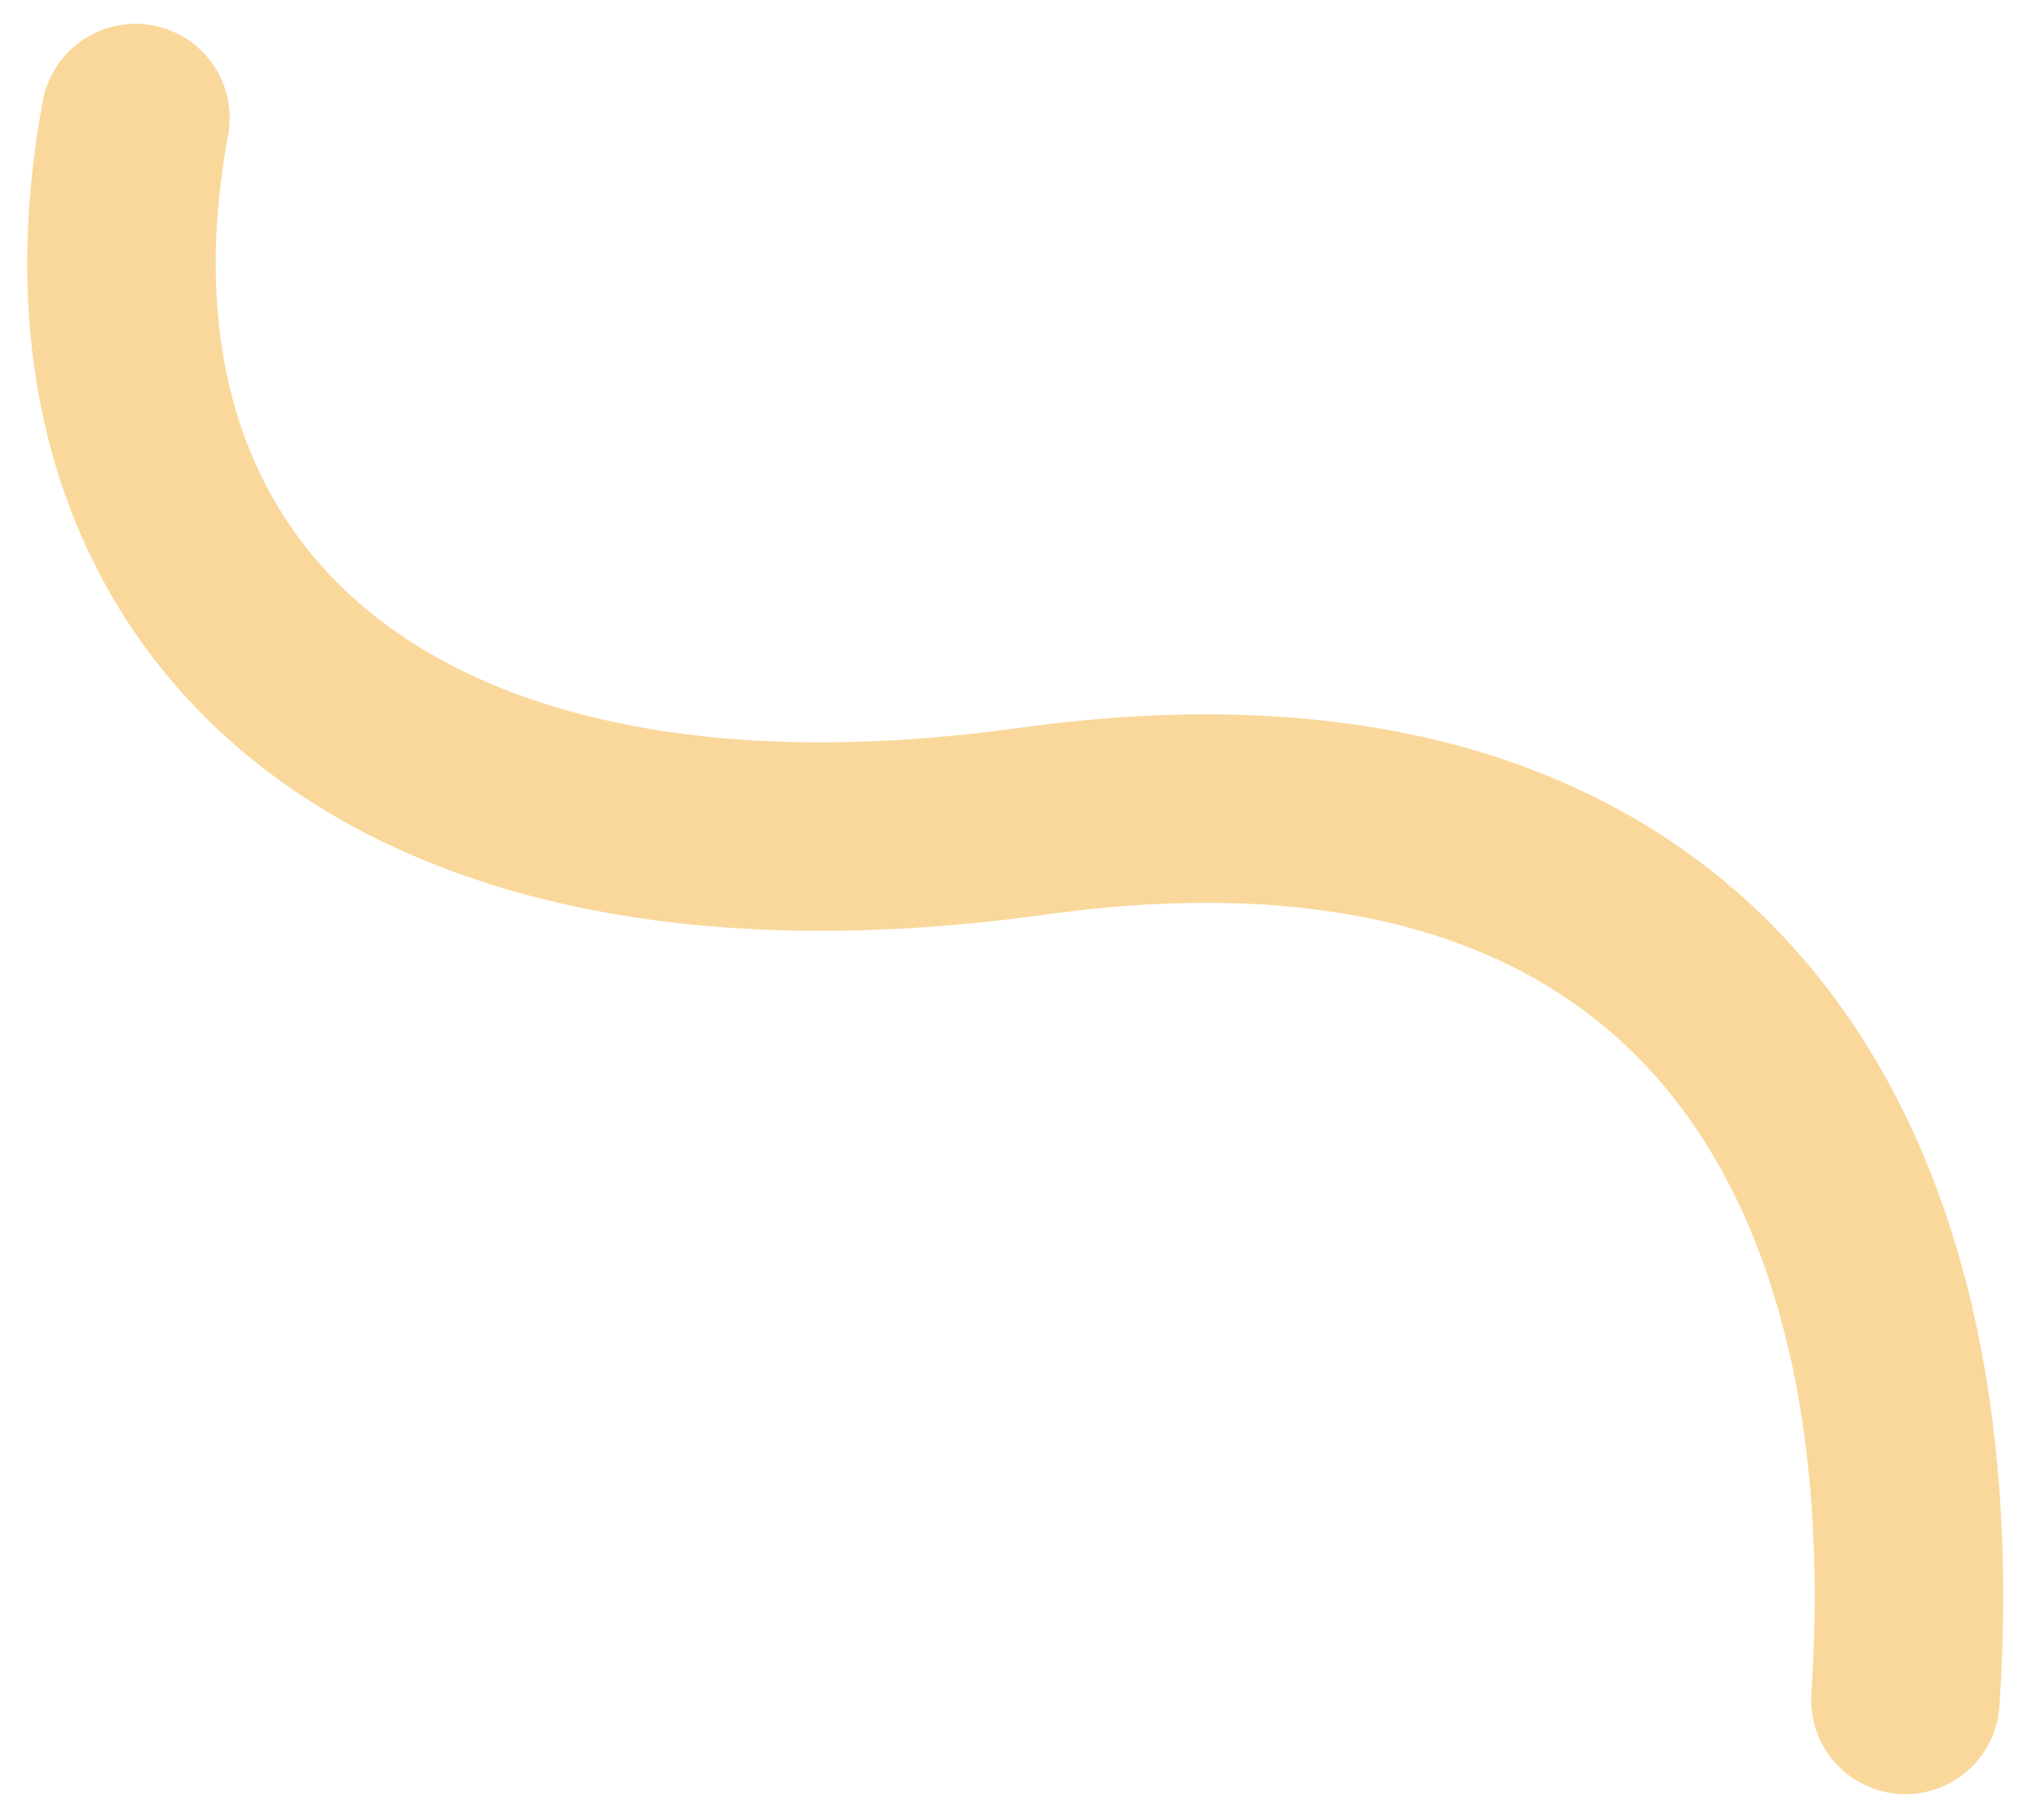 <svg version="1.1" id="圖層_1" xmlns="http://www.w3.org/2000/svg" xmlns:xlink="http://www.w3.org/1999/xlink" x="0px" y="0px"
	 viewBox="0 0 862 772.2" style="enable-background:new 0 0 862 772.2;" xml:space="preserve">
<style type="text/css">
	.st0{fill:none;stroke:#FAD89B;stroke-width:80;stroke-linecap:round;}
</style>
<path class="st0" d="M808.7,721.4c15.8-236.5-91.5-411.5-370.5-372.9S20.3,250.1,57.5,50.1">
	<animate attributeName="d" dur="10s" repeatCount="indefinite" calcMode="spline" keyTimes="0; 0.25; 0.5; 0.75; 1"
		keySplines="0.42 0 0.58 1; 0.42 0 0.58 1; 0.42 0 0.58 1; 0.42 0 0.58 1"
		values="
		M808.7,721.4C780,500 650,340 440,370C230,400 50,310 57.5,50.1;
		M810,710C770,520 640,360 450,390C270,420 90,320 60,70;
		M815,700C760,540 620,380 470,400C300,430 120,330 70,90;
		M820,730C750,510 630,350 430,380C240,410 40,290 55,60;
		M808.7,721.4C780,500 650,340 440,370C230,400 50,310 57.5,50.1;">
	</animate>
</path>
</svg>
